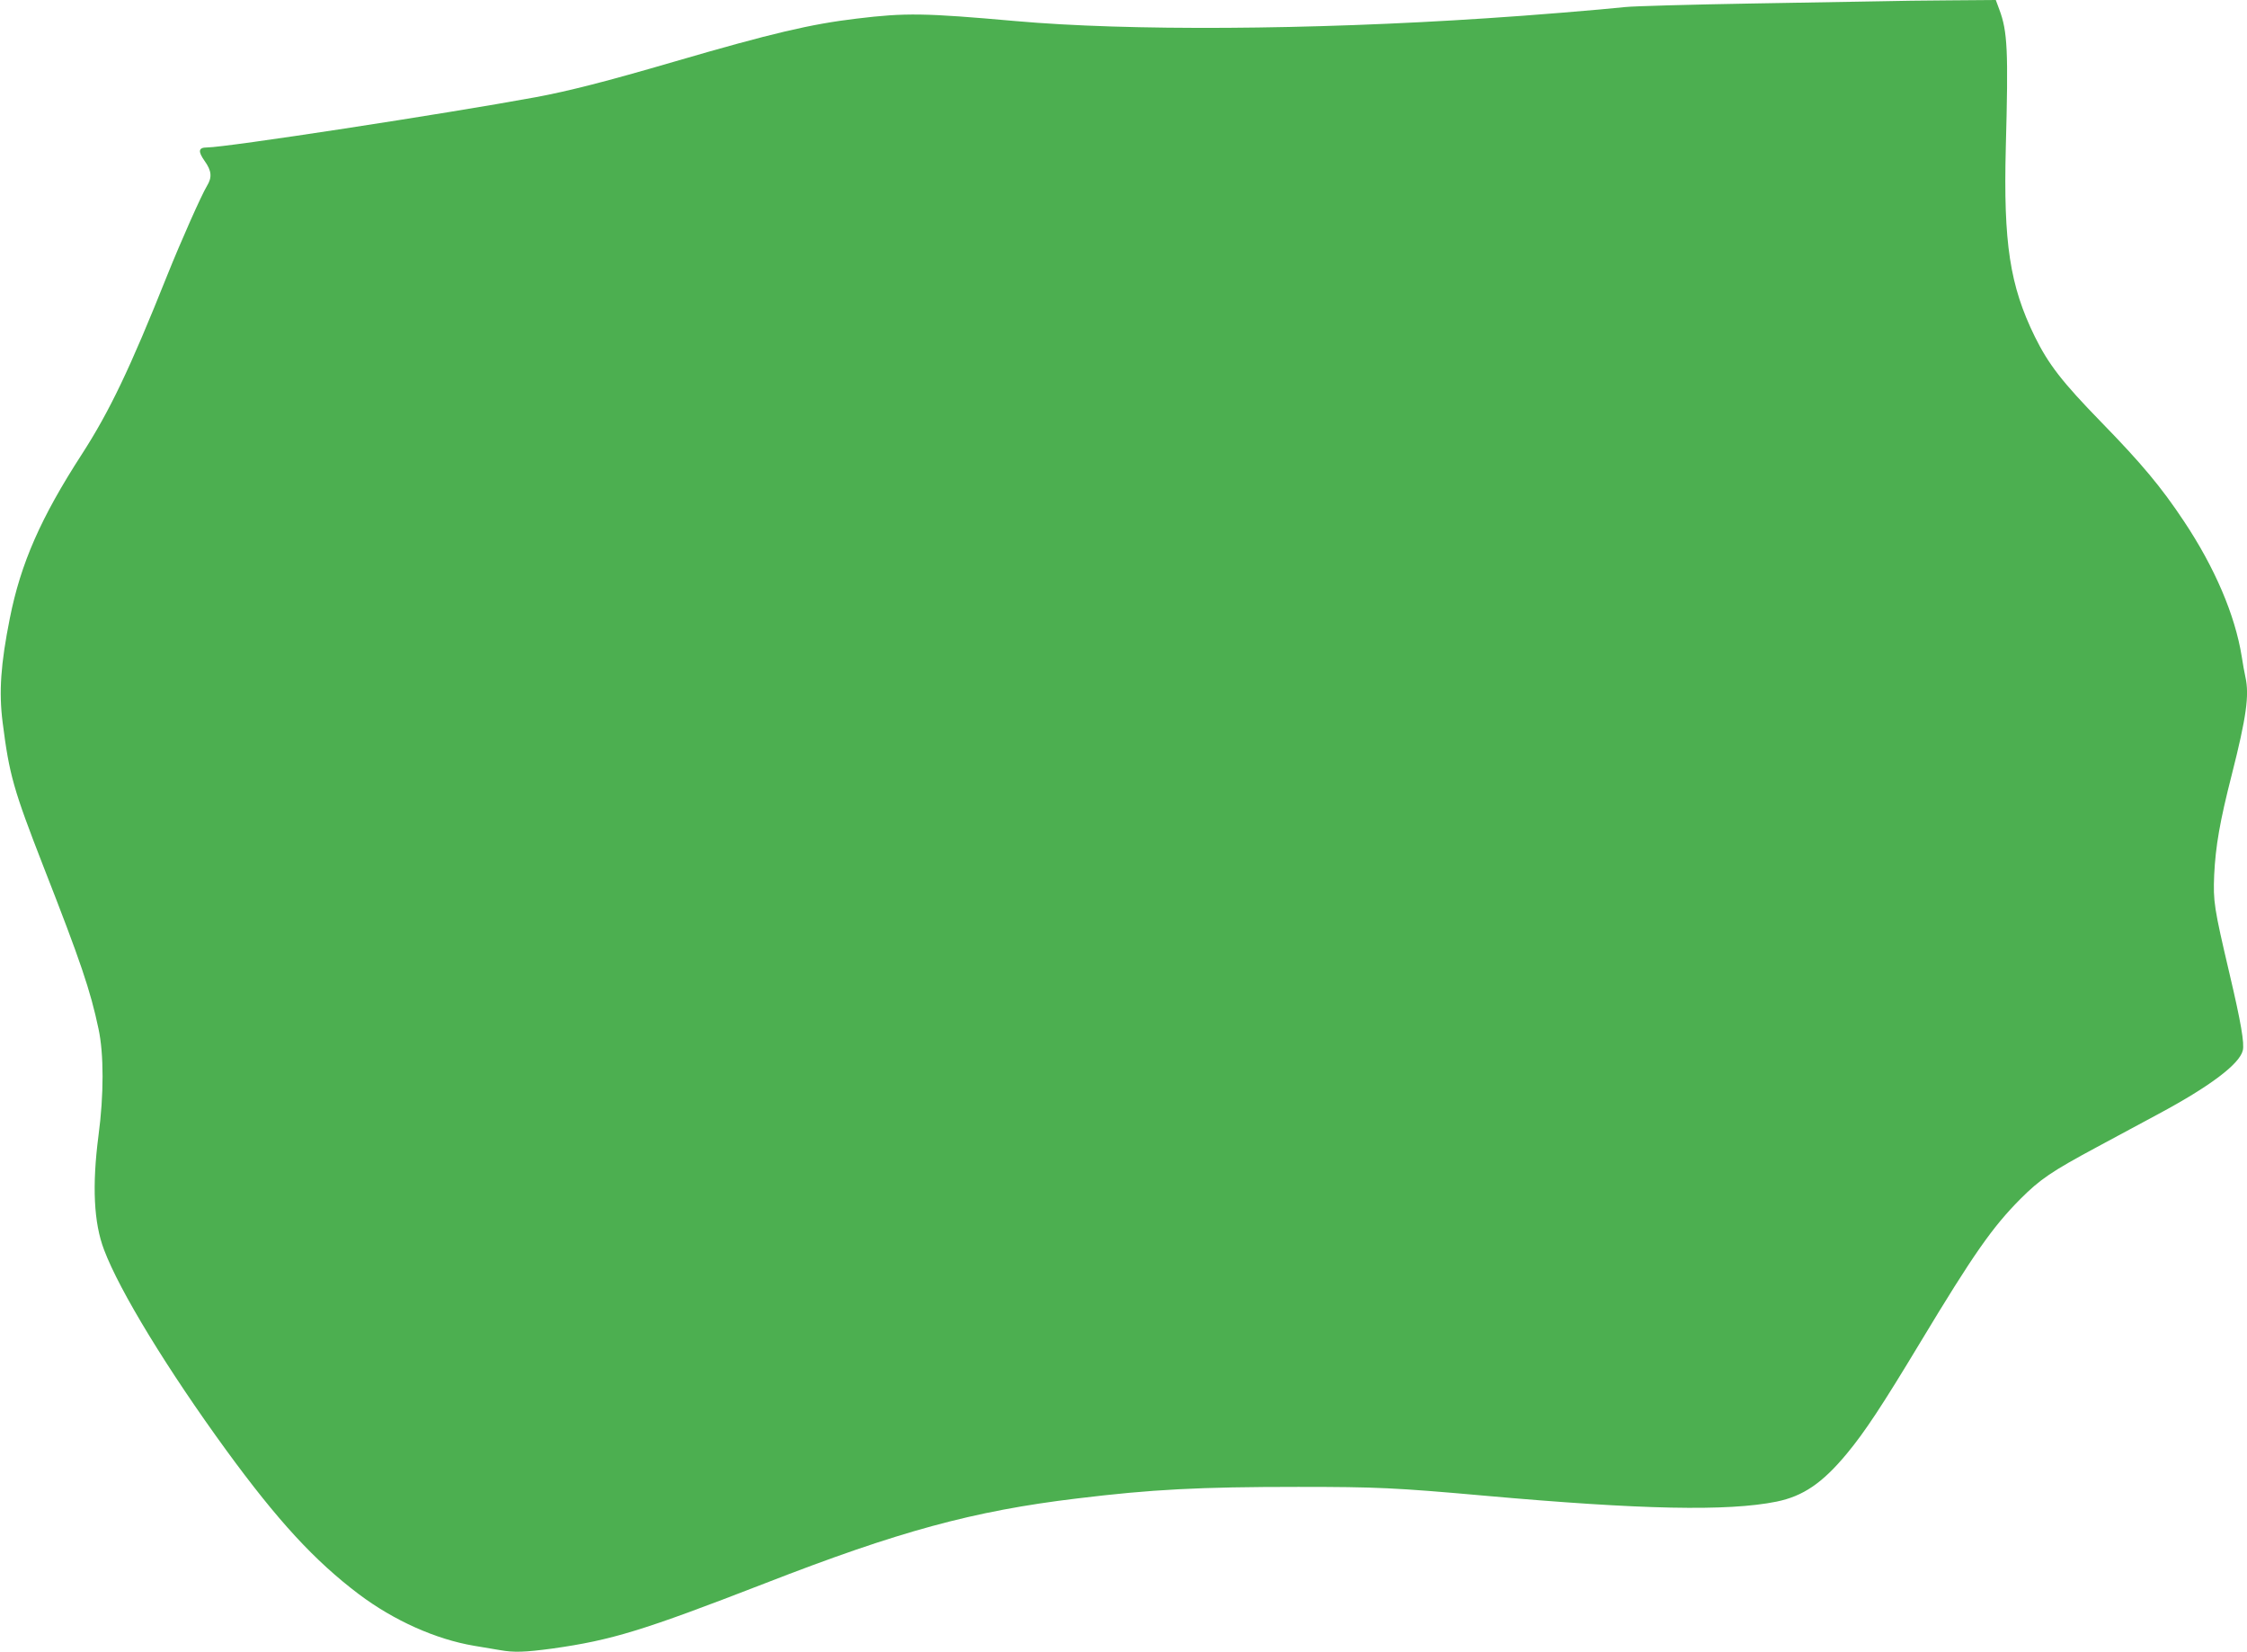 <?xml version="1.0" standalone="no"?>
<!DOCTYPE svg PUBLIC "-//W3C//DTD SVG 20010904//EN"
 "http://www.w3.org/TR/2001/REC-SVG-20010904/DTD/svg10.dtd">
<svg version="1.0" xmlns="http://www.w3.org/2000/svg"
 width="1280pt" height="941pt" viewBox="0 0 1280 941"
 preserveAspectRatio="xMidYMid meet">
<g transform="translate(0,941) scale(0.1,-0.1)"
fill="#4caf50" stroke="none">
<path d="M10725 9403 c-66 -1 -403 -7 -750 -13 -346 -6 -668 -15 -715 -20
-141 -15 -551 -49 -790 -64 -1010 -67 -2044 -73 -2685 -16 -518 46 -624 48
-905 14 -260 -31 -483 -83 -1035 -244 -394 -115 -606 -169 -795 -204 -511 -94
-1763 -286 -1871 -286 -49 0 -52 -22 -14 -76 41 -57 44 -94 14 -143 -32 -53
-150 -319 -227 -511 -212 -531 -328 -773 -486 -1018 -233 -360 -348 -621 -410
-934 -52 -260 -63 -420 -41 -593 38 -300 62 -383 232 -820 213 -544 268 -707
314 -925 31 -142 31 -378 0 -609 -37 -285 -27 -497 32 -651 88 -234 363 -684
695 -1140 294 -403 504 -631 757 -822 200 -150 437 -256 655 -293 52 -9 119
-20 149 -25 79 -14 140 -12 297 9 340 48 516 102 1210 371 763 297 1188 413
1779 484 426 52 697 66 1260 66 446 0 557 -5 1060 -50 896 -80 1387 -90 1665
-34 151 31 261 105 401 274 102 123 201 273 419 635 302 501 409 654 570 816
111 111 177 156 430 292 102 55 261 141 355 191 293 157 462 284 481 362 10
40 -10 159 -76 439 -88 375 -93 409 -87 560 8 165 32 305 101 575 82 323 100
450 77 553 -5 23 -15 76 -21 117 -38 237 -154 508 -330 772 -129 194 -240 327
-470 563 -224 230 -301 330 -379 488 -142 290 -179 532 -165 1077 15 552 10
661 -37 786 l-20 54 -262 -2 c-144 -1 -316 -3 -382 -5z"/>
</g>
</svg>
